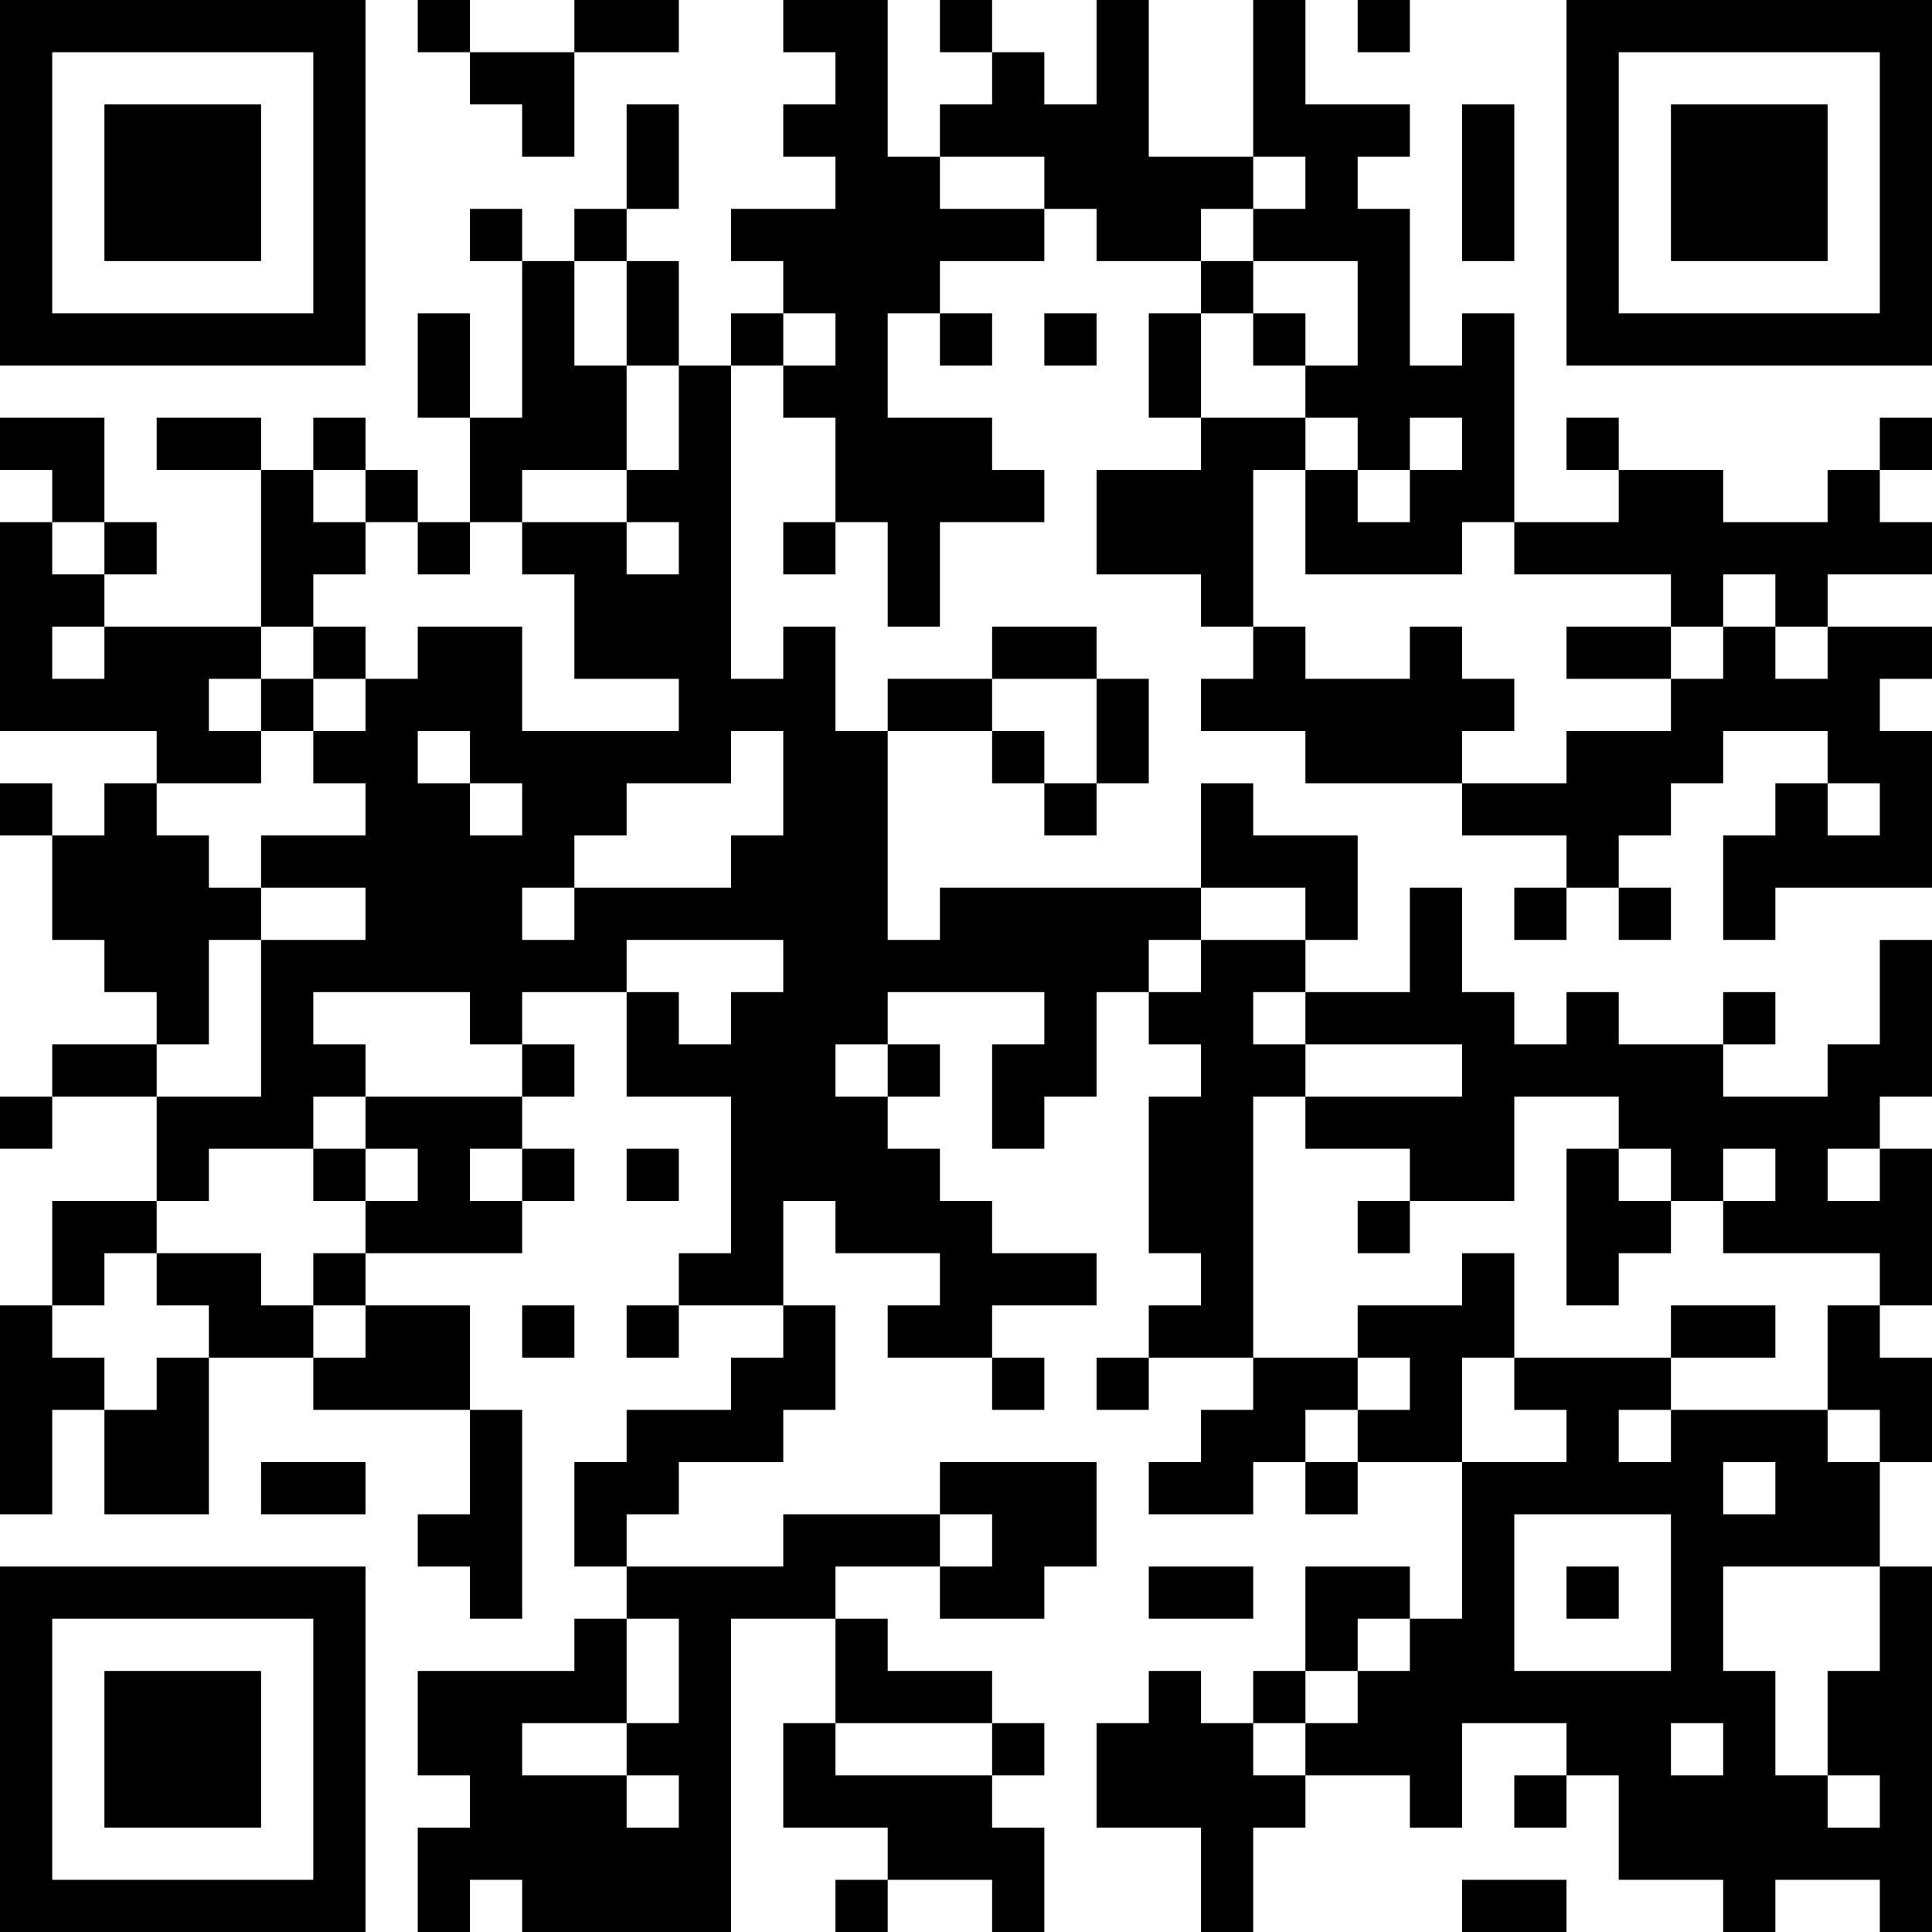 <?xml version="1.0" encoding="UTF-8"?>
<svg xmlns="http://www.w3.org/2000/svg" version="1.1" width="400" height="400" viewBox="0 0 400 400"><rect x="0" y="0" width="400" height="400" fill="#ffffff"/><g transform="scale(10.811)"><g transform="translate(0,0)"><path fill-rule="evenodd" d="M8 0L8 1L9 1L9 2L10 2L10 3L11 3L11 1L13 1L13 0L11 0L11 1L9 1L9 0ZM15 0L15 1L16 1L16 2L15 2L15 3L16 3L16 4L14 4L14 5L15 5L15 6L14 6L14 7L13 7L13 5L12 5L12 4L13 4L13 2L12 2L12 4L11 4L11 5L10 5L10 4L9 4L9 5L10 5L10 8L9 8L9 6L8 6L8 8L9 8L9 10L8 10L8 9L7 9L7 8L6 8L6 9L5 9L5 8L3 8L3 9L5 9L5 12L2 12L2 11L3 11L3 10L2 10L2 8L0 8L0 9L1 9L1 10L0 10L0 14L3 14L3 15L2 15L2 16L1 16L1 15L0 15L0 16L1 16L1 18L2 18L2 19L3 19L3 20L1 20L1 21L0 21L0 22L1 22L1 21L3 21L3 23L1 23L1 25L0 25L0 29L1 29L1 27L2 27L2 29L4 29L4 26L6 26L6 27L9 27L9 29L8 29L8 30L9 30L9 31L10 31L10 27L9 27L9 25L7 25L7 24L10 24L10 23L11 23L11 22L10 22L10 21L11 21L11 20L10 20L10 19L12 19L12 21L14 21L14 24L13 24L13 25L12 25L12 26L13 26L13 25L15 25L15 26L14 26L14 27L12 27L12 28L11 28L11 30L12 30L12 31L11 31L11 32L8 32L8 34L9 34L9 35L8 35L8 37L9 37L9 36L10 36L10 37L14 37L14 31L16 31L16 33L15 33L15 35L17 35L17 36L16 36L16 37L17 37L17 36L19 36L19 37L20 37L20 35L19 35L19 34L20 34L20 33L19 33L19 32L17 32L17 31L16 31L16 30L18 30L18 31L20 31L20 30L21 30L21 28L18 28L18 29L15 29L15 30L12 30L12 29L13 29L13 28L15 28L15 27L16 27L16 25L15 25L15 23L16 23L16 24L18 24L18 25L17 25L17 26L19 26L19 27L20 27L20 26L19 26L19 25L21 25L21 24L19 24L19 23L18 23L18 22L17 22L17 21L18 21L18 20L17 20L17 19L20 19L20 20L19 20L19 22L20 22L20 21L21 21L21 19L22 19L22 20L23 20L23 21L22 21L22 24L23 24L23 25L22 25L22 26L21 26L21 27L22 27L22 26L24 26L24 27L23 27L23 28L22 28L22 29L24 29L24 28L25 28L25 29L26 29L26 28L28 28L28 31L27 31L27 30L25 30L25 32L24 32L24 33L23 33L23 32L22 32L22 33L21 33L21 35L23 35L23 37L24 37L24 35L25 35L25 34L27 34L27 35L28 35L28 33L30 33L30 34L29 34L29 35L30 35L30 34L31 34L31 36L33 36L33 37L34 37L34 36L36 36L36 37L37 37L37 30L36 30L36 28L37 28L37 26L36 26L36 25L37 25L37 22L36 22L36 21L37 21L37 18L36 18L36 20L35 20L35 21L33 21L33 20L34 20L34 19L33 19L33 20L31 20L31 19L30 19L30 20L29 20L29 19L28 19L28 17L27 17L27 19L25 19L25 18L26 18L26 16L24 16L24 15L23 15L23 17L18 17L18 18L17 18L17 14L19 14L19 15L20 15L20 16L21 16L21 15L22 15L22 13L21 13L21 12L19 12L19 13L17 13L17 14L16 14L16 12L15 12L15 13L14 13L14 7L15 7L15 8L16 8L16 10L15 10L15 11L16 11L16 10L17 10L17 12L18 12L18 10L20 10L20 9L19 9L19 8L17 8L17 6L18 6L18 7L19 7L19 6L18 6L18 5L20 5L20 4L21 4L21 5L23 5L23 6L22 6L22 8L23 8L23 9L21 9L21 11L23 11L23 12L24 12L24 13L23 13L23 14L25 14L25 15L28 15L28 16L30 16L30 17L29 17L29 18L30 18L30 17L31 17L31 18L32 18L32 17L31 17L31 16L32 16L32 15L33 15L33 14L35 14L35 15L34 15L34 16L33 16L33 18L34 18L34 17L37 17L37 14L36 14L36 13L37 13L37 12L35 12L35 11L37 11L37 10L36 10L36 9L37 9L37 8L36 8L36 9L35 9L35 10L33 10L33 9L31 9L31 8L30 8L30 9L31 9L31 10L29 10L29 6L28 6L28 7L27 7L27 4L26 4L26 3L27 3L27 2L25 2L25 0L24 0L24 3L22 3L22 0L21 0L21 2L20 2L20 1L19 1L19 0L18 0L18 1L19 1L19 2L18 2L18 3L17 3L17 0ZM26 0L26 1L27 1L27 0ZM28 2L28 5L29 5L29 2ZM18 3L18 4L20 4L20 3ZM24 3L24 4L23 4L23 5L24 5L24 6L23 6L23 8L25 8L25 9L24 9L24 12L25 12L25 13L27 13L27 12L28 12L28 13L29 13L29 14L28 14L28 15L30 15L30 14L32 14L32 13L33 13L33 12L34 12L34 13L35 13L35 12L34 12L34 11L33 11L33 12L32 12L32 11L29 11L29 10L28 10L28 11L25 11L25 9L26 9L26 10L27 10L27 9L28 9L28 8L27 8L27 9L26 9L26 8L25 8L25 7L26 7L26 5L24 5L24 4L25 4L25 3ZM11 5L11 7L12 7L12 9L10 9L10 10L9 10L9 11L8 11L8 10L7 10L7 9L6 9L6 10L7 10L7 11L6 11L6 12L5 12L5 13L4 13L4 14L5 14L5 15L3 15L3 16L4 16L4 17L5 17L5 18L4 18L4 20L3 20L3 21L5 21L5 18L7 18L7 17L5 17L5 16L7 16L7 15L6 15L6 14L7 14L7 13L8 13L8 12L10 12L10 14L13 14L13 13L11 13L11 11L10 11L10 10L12 10L12 11L13 11L13 10L12 10L12 9L13 9L13 7L12 7L12 5ZM15 6L15 7L16 7L16 6ZM20 6L20 7L21 7L21 6ZM24 6L24 7L25 7L25 6ZM1 10L1 11L2 11L2 10ZM1 12L1 13L2 13L2 12ZM6 12L6 13L5 13L5 14L6 14L6 13L7 13L7 12ZM30 12L30 13L32 13L32 12ZM19 13L19 14L20 14L20 15L21 15L21 13ZM8 14L8 15L9 15L9 16L10 16L10 15L9 15L9 14ZM14 14L14 15L12 15L12 16L11 16L11 17L10 17L10 18L11 18L11 17L14 17L14 16L15 16L15 14ZM35 15L35 16L36 16L36 15ZM23 17L23 18L22 18L22 19L23 19L23 18L25 18L25 17ZM12 18L12 19L13 19L13 20L14 20L14 19L15 19L15 18ZM6 19L6 20L7 20L7 21L6 21L6 22L4 22L4 23L3 23L3 24L2 24L2 25L1 25L1 26L2 26L2 27L3 27L3 26L4 26L4 25L3 25L3 24L5 24L5 25L6 25L6 26L7 26L7 25L6 25L6 24L7 24L7 23L8 23L8 22L7 22L7 21L10 21L10 20L9 20L9 19ZM24 19L24 20L25 20L25 21L24 21L24 26L26 26L26 27L25 27L25 28L26 28L26 27L27 27L27 26L26 26L26 25L28 25L28 24L29 24L29 26L28 26L28 28L30 28L30 27L29 27L29 26L32 26L32 27L31 27L31 28L32 28L32 27L35 27L35 28L36 28L36 27L35 27L35 25L36 25L36 24L33 24L33 23L34 23L34 22L33 22L33 23L32 23L32 22L31 22L31 21L29 21L29 23L27 23L27 22L25 22L25 21L28 21L28 20L25 20L25 19ZM16 20L16 21L17 21L17 20ZM6 22L6 23L7 23L7 22ZM9 22L9 23L10 23L10 22ZM12 22L12 23L13 23L13 22ZM30 22L30 25L31 25L31 24L32 24L32 23L31 23L31 22ZM35 22L35 23L36 23L36 22ZM26 23L26 24L27 24L27 23ZM10 25L10 26L11 26L11 25ZM32 25L32 26L34 26L34 25ZM5 28L5 29L7 29L7 28ZM33 28L33 29L34 29L34 28ZM18 29L18 30L19 30L19 29ZM29 29L29 32L32 32L32 29ZM22 30L22 31L24 31L24 30ZM30 30L30 31L31 31L31 30ZM33 30L33 32L34 32L34 34L35 34L35 35L36 35L36 34L35 34L35 32L36 32L36 30ZM12 31L12 33L10 33L10 34L12 34L12 35L13 35L13 34L12 34L12 33L13 33L13 31ZM26 31L26 32L25 32L25 33L24 33L24 34L25 34L25 33L26 33L26 32L27 32L27 31ZM16 33L16 34L19 34L19 33ZM32 33L32 34L33 34L33 33ZM28 36L28 37L30 37L30 36ZM0 0L0 7L7 7L7 0ZM1 1L1 6L6 6L6 1ZM2 2L2 5L5 5L5 2ZM30 0L30 7L37 7L37 0ZM31 1L31 6L36 6L36 1ZM32 2L32 5L35 5L35 2ZM0 30L0 37L7 37L7 30ZM1 31L1 36L6 36L6 31ZM2 32L2 35L5 35L5 32Z" fill="#000000"/></g></g></svg>
